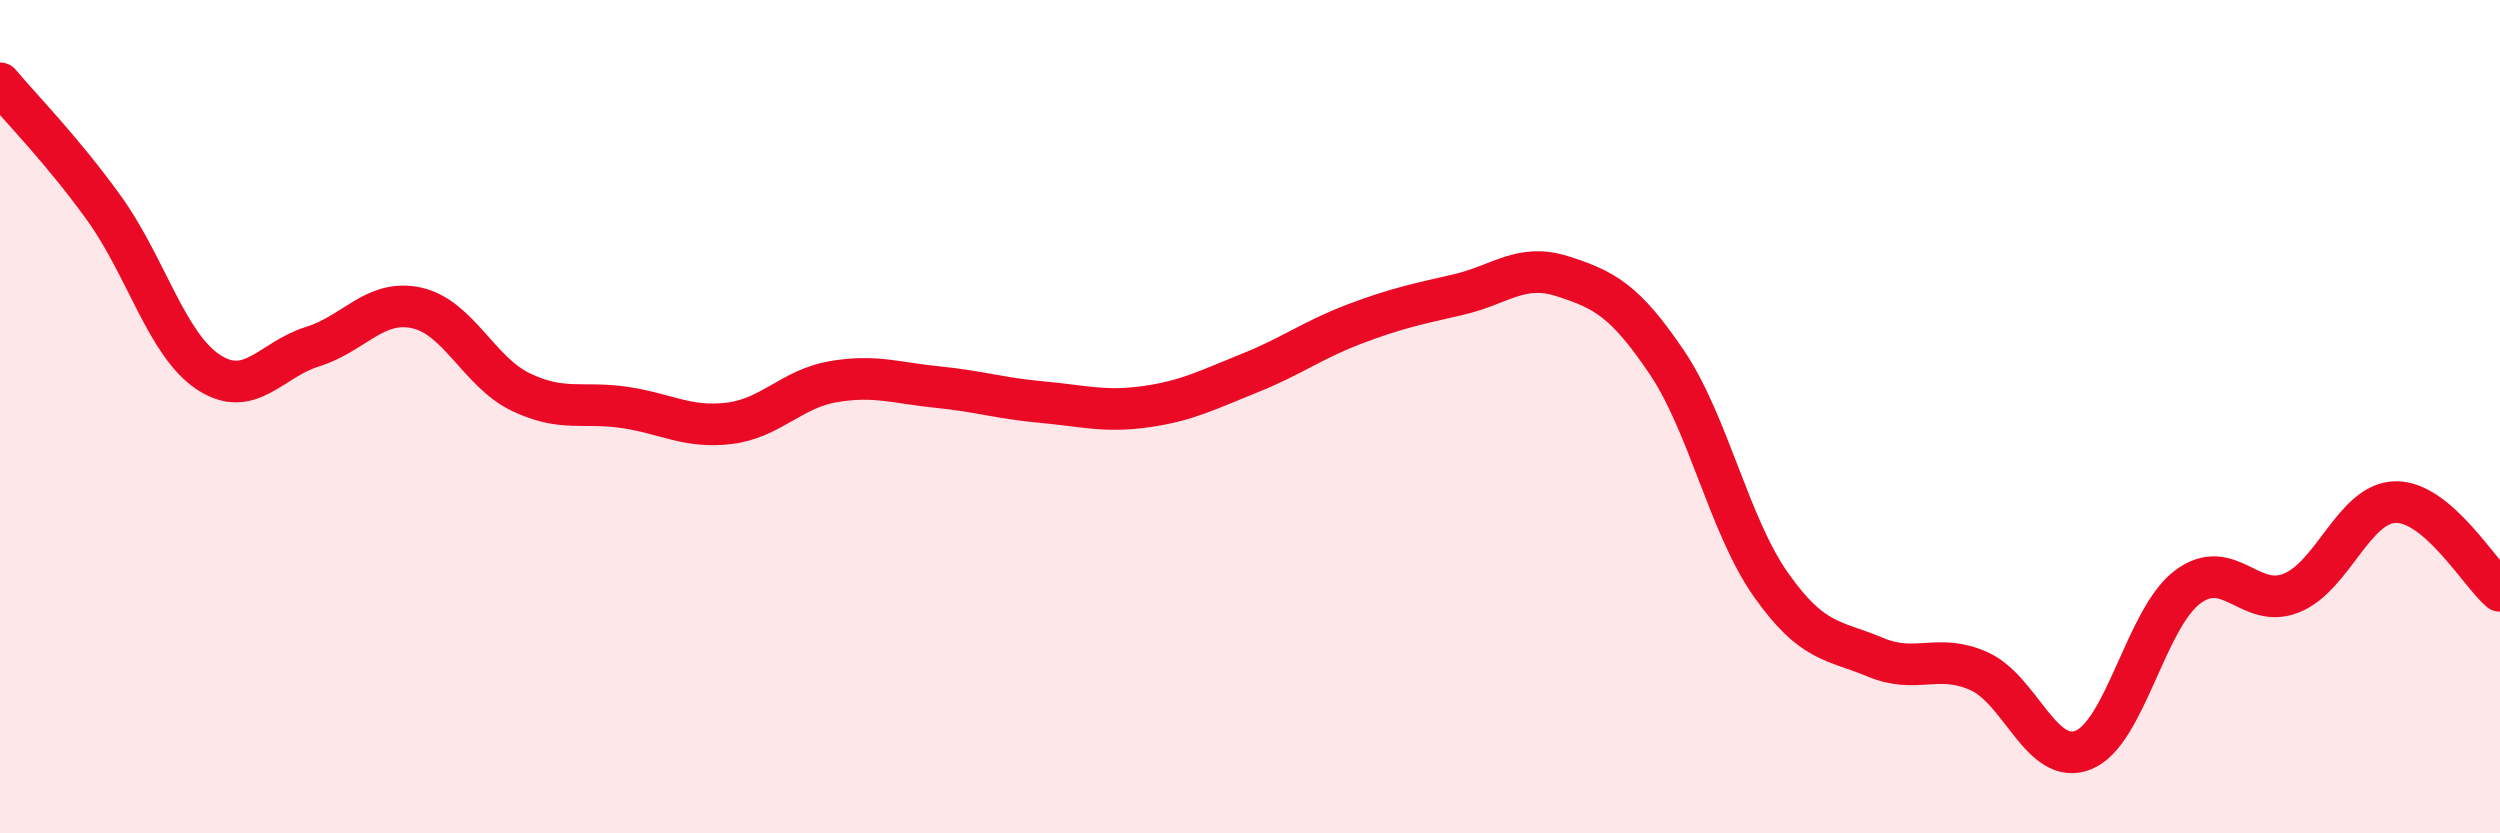 
    <svg width="60" height="20" viewBox="0 0 60 20" xmlns="http://www.w3.org/2000/svg">
      <path
        d="M 0,2 C 0.5,2.6 1.5,3.61 2.5,5 C 3.5,6.39 4,8.27 5,8.93 C 6,9.59 6.5,8.63 7.5,8.32 C 8.5,8.01 9,7.17 10,7.39 C 11,7.61 11.5,8.93 12.5,9.41 C 13.5,9.89 14,9.63 15,9.78 C 16,9.93 16.5,10.28 17.5,10.16 C 18.5,10.04 19,9.33 20,9.16 C 21,8.99 21.5,9.19 22.5,9.29 C 23.5,9.39 24,9.56 25,9.65 C 26,9.74 26.5,9.9 27.5,9.76 C 28.5,9.62 29,9.35 30,8.95 C 31,8.55 31.5,8.16 32.5,7.78 C 33.5,7.4 34,7.3 35,7.07 C 36,6.84 36.5,6.31 37.5,6.63 C 38.5,6.95 39,7.21 40,8.69 C 41,10.17 41.5,12.61 42.5,14.03 C 43.5,15.45 44,15.35 45,15.77 C 46,16.19 46.5,15.66 47.5,16.11 C 48.5,16.56 49,18.4 50,18 C 51,17.6 51.5,14.84 52.5,14.09 C 53.5,13.34 54,14.64 55,14.23 C 56,13.82 56.5,12.06 57.5,12.05 C 58.5,12.04 59.5,13.75 60,14.18L60 20L0 20Z"
        fill="#EB0A25"
        opacity="0.1"
        stroke-linecap="round"
        stroke-linejoin="round"
      />
      <path
        d="M 0,2 C 0.5,2.6 1.5,3.61 2.5,5 C 3.5,6.39 4,8.27 5,8.93 C 6,9.59 6.5,8.63 7.5,8.32 C 8.5,8.01 9,7.17 10,7.39 C 11,7.61 11.5,8.93 12.5,9.41 C 13.5,9.89 14,9.63 15,9.78 C 16,9.93 16.5,10.28 17.5,10.16 C 18.5,10.04 19,9.33 20,9.16 C 21,8.99 21.5,9.19 22.5,9.29 C 23.5,9.39 24,9.56 25,9.65 C 26,9.74 26.5,9.9 27.5,9.76 C 28.5,9.62 29,9.35 30,8.95 C 31,8.55 31.5,8.16 32.5,7.78 C 33.5,7.4 34,7.3 35,7.07 C 36,6.84 36.5,6.31 37.5,6.63 C 38.5,6.95 39,7.21 40,8.69 C 41,10.17 41.5,12.61 42.5,14.03 C 43.5,15.45 44,15.35 45,15.77 C 46,16.19 46.5,15.66 47.5,16.11 C 48.5,16.56 49,18.4 50,18 C 51,17.6 51.5,14.84 52.5,14.09 C 53.5,13.34 54,14.64 55,14.23 C 56,13.82 56.5,12.06 57.5,12.05 C 58.5,12.04 59.5,13.75 60,14.18"
        stroke="#EB0A25"
        stroke-width="1"
        fill="none"
        stroke-linecap="round"
        stroke-linejoin="round"
      />
    </svg>
  